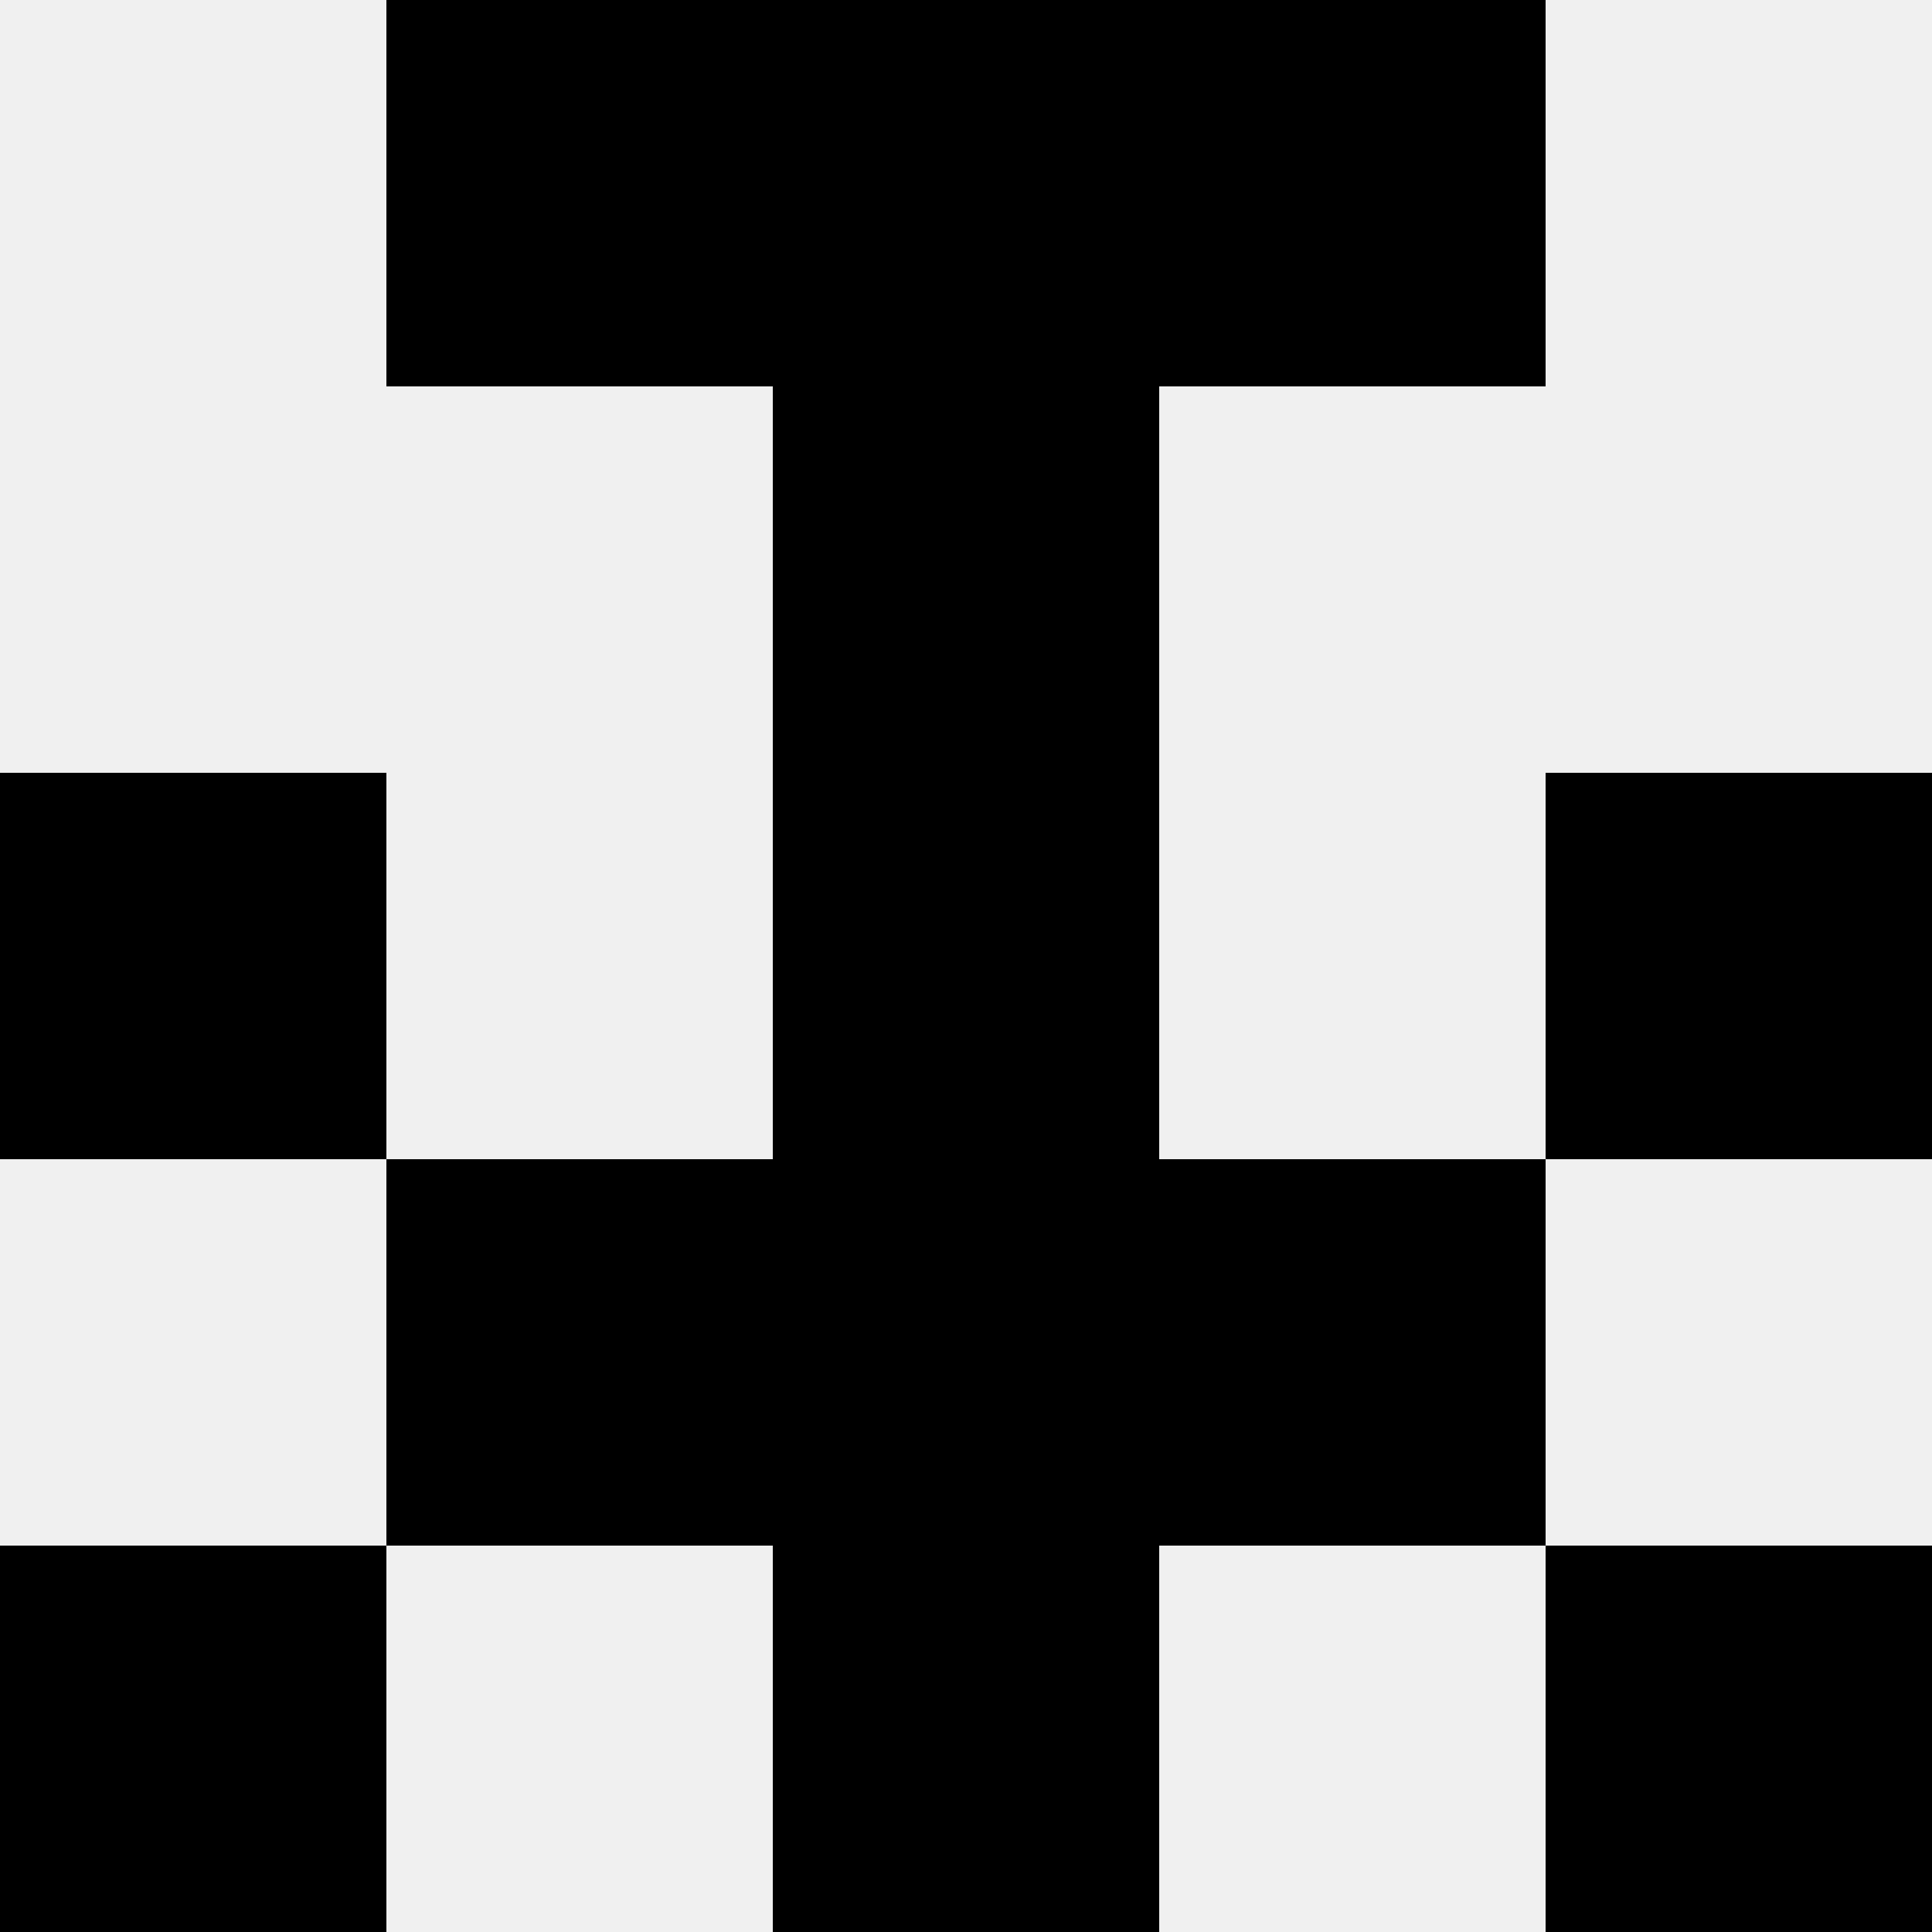<svg width='80' height='80' xmlns='http://www.w3.org/2000/svg'><rect width='100%' height='100%' fill='#f0f0f0'/><rect x='16' y='0' width='16' height='16' fill='hsl(134, 70%, 50%)' /><rect x='48' y='0' width='16' height='16' fill='hsl(134, 70%, 50%)' /><rect x='32' y='0' width='16' height='16' fill='hsl(134, 70%, 50%)' /><rect x='32' y='0' width='16' height='16' fill='hsl(134, 70%, 50%)' /><rect x='32' y='16' width='16' height='16' fill='hsl(134, 70%, 50%)' /><rect x='32' y='16' width='16' height='16' fill='hsl(134, 70%, 50%)' /><rect x='0' y='32' width='16' height='16' fill='hsl(134, 70%, 50%)' /><rect x='64' y='32' width='16' height='16' fill='hsl(134, 70%, 50%)' /><rect x='32' y='32' width='16' height='16' fill='hsl(134, 70%, 50%)' /><rect x='32' y='32' width='16' height='16' fill='hsl(134, 70%, 50%)' /><rect x='16' y='48' width='16' height='16' fill='hsl(134, 70%, 50%)' /><rect x='48' y='48' width='16' height='16' fill='hsl(134, 70%, 50%)' /><rect x='32' y='48' width='16' height='16' fill='hsl(134, 70%, 50%)' /><rect x='32' y='48' width='16' height='16' fill='hsl(134, 70%, 50%)' /><rect x='0' y='64' width='16' height='16' fill='hsl(134, 70%, 50%)' /><rect x='64' y='64' width='16' height='16' fill='hsl(134, 70%, 50%)' /><rect x='32' y='64' width='16' height='16' fill='hsl(134, 70%, 50%)' /><rect x='32' y='64' width='16' height='16' fill='hsl(134, 70%, 50%)' /></svg>